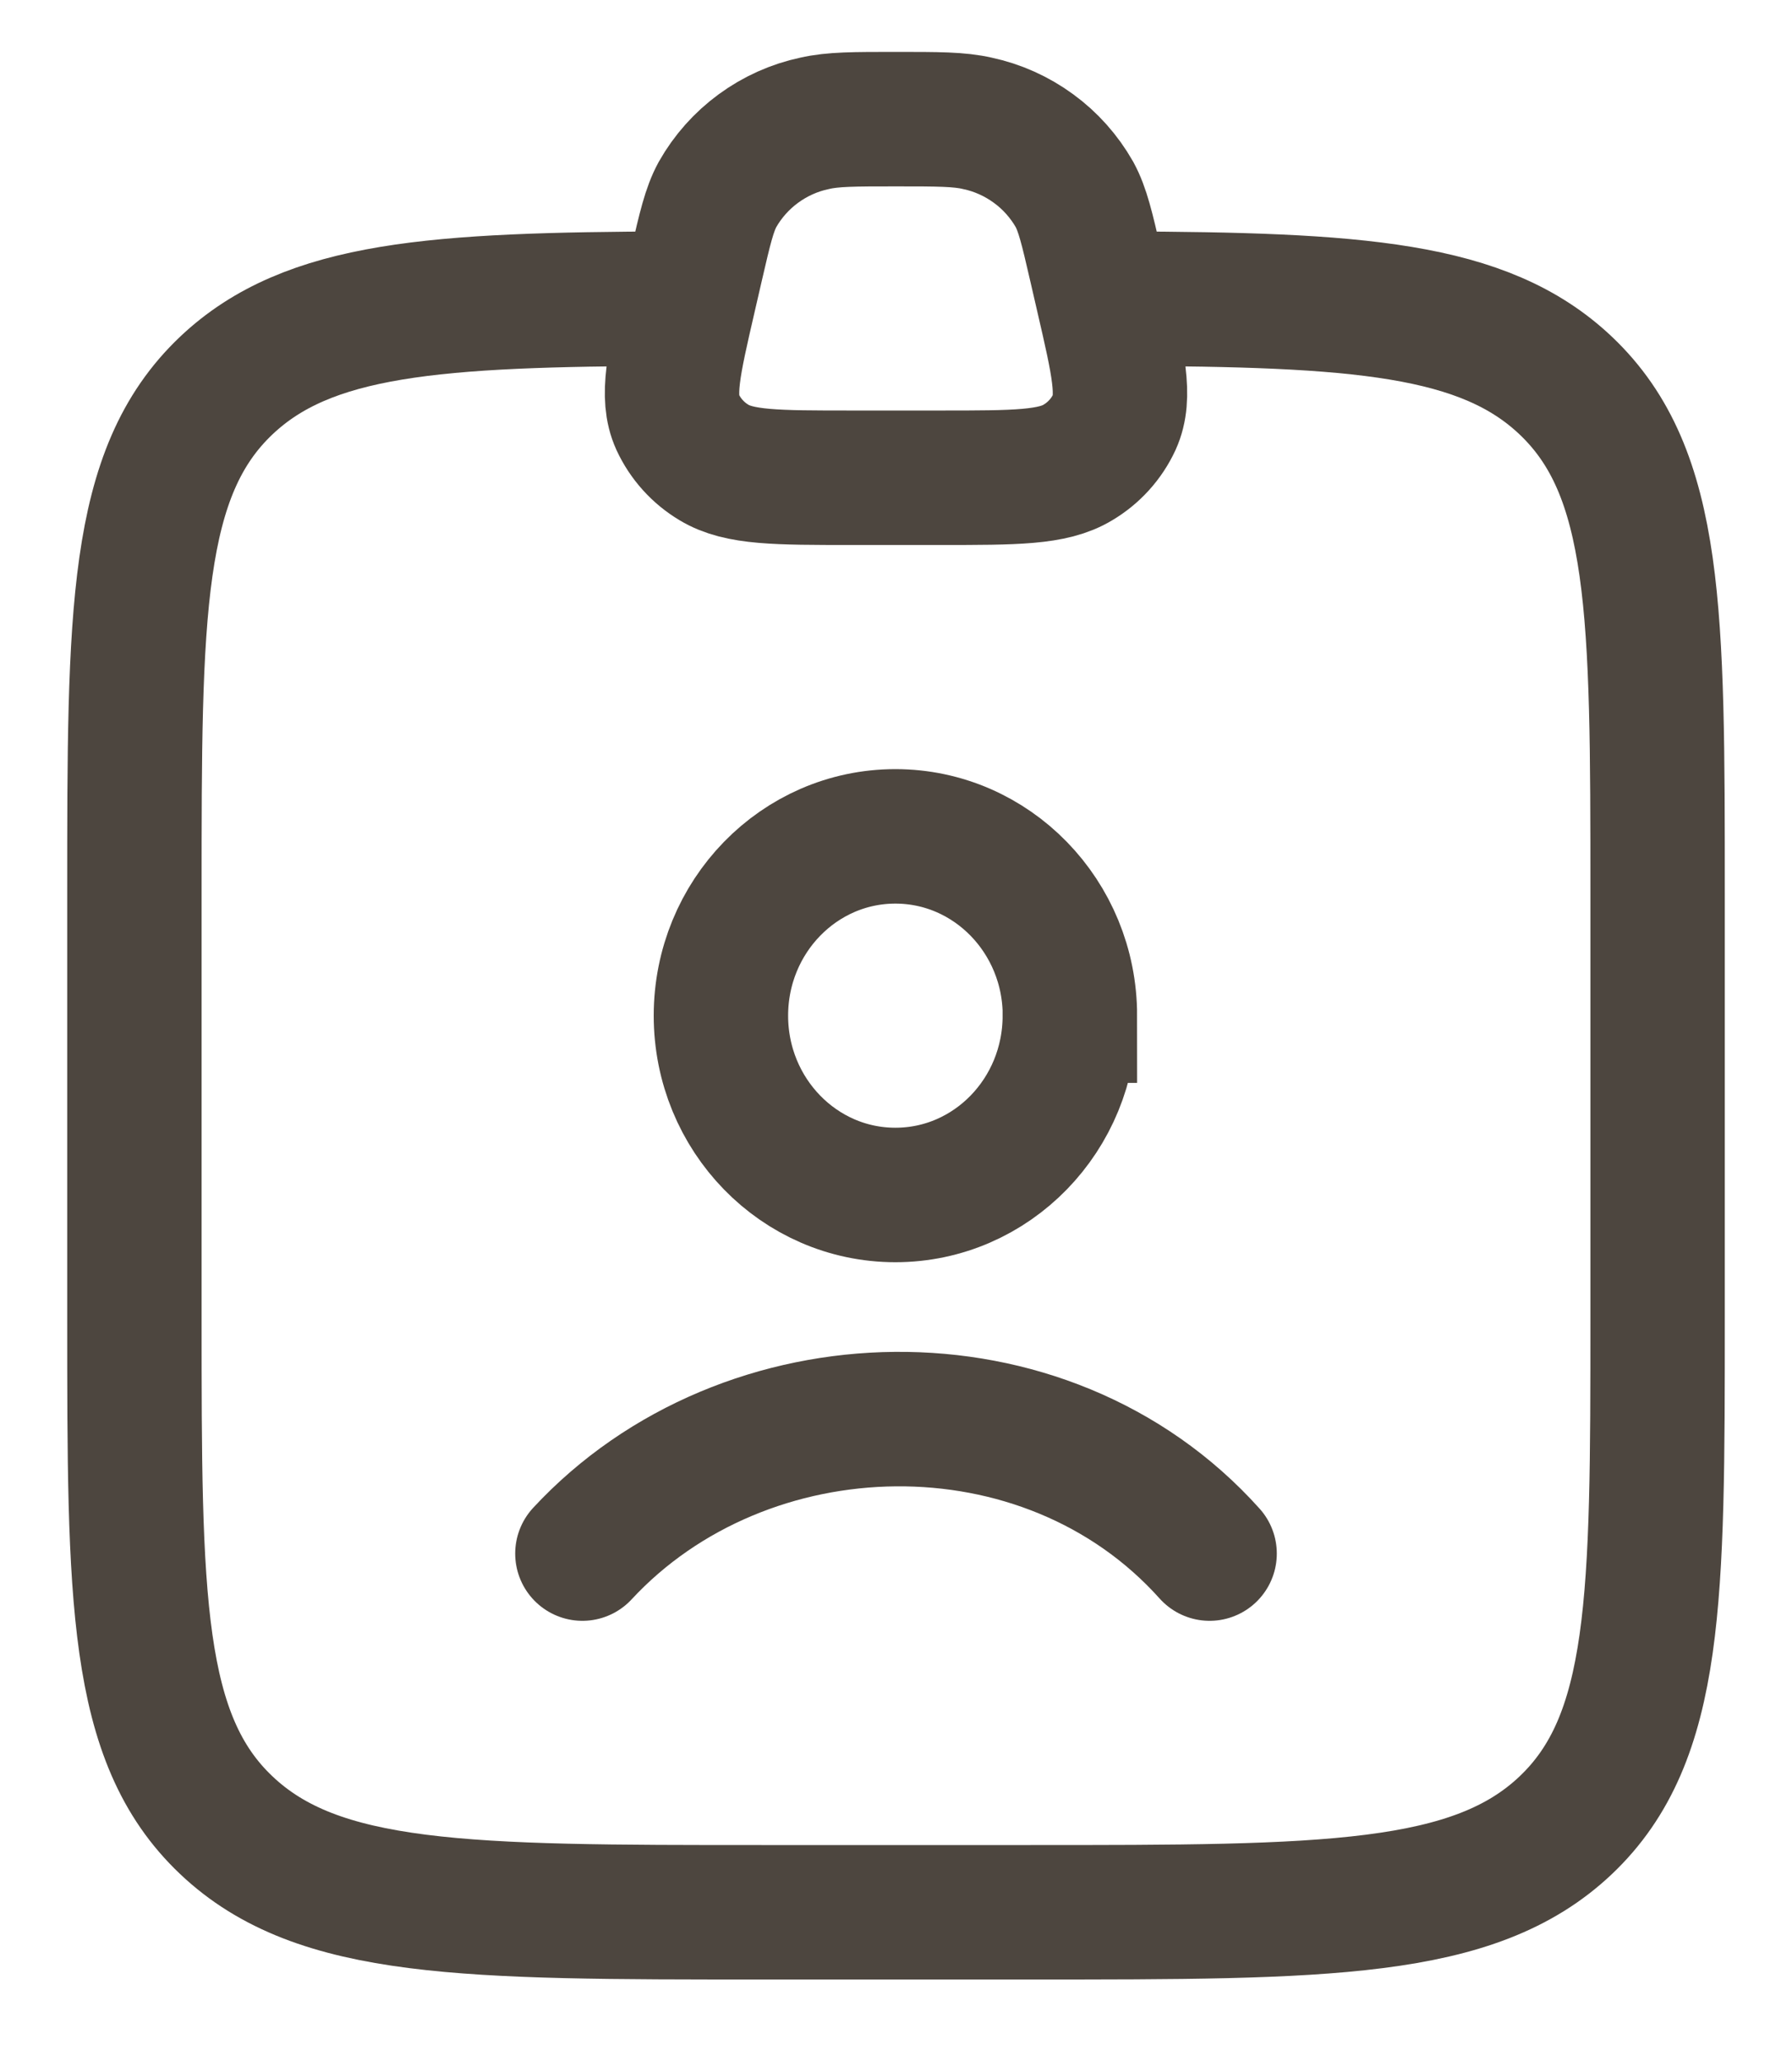 <svg width="20" height="23" viewBox="0 0 20 23" fill="none" xmlns="http://www.w3.org/2000/svg">
<path d="M6.5 17.329C8.313 15.375 11.667 15.283 13.5 17.329M11.94 11.329C11.94 12.434 11.069 13.329 9.993 13.329C8.918 13.329 8.046 12.434 8.046 11.329C8.046 10.224 8.918 9.329 9.993 9.329C11.068 9.329 11.941 10.224 11.941 11.329H11.94Z" stroke="#4D463F" stroke-width="1.5" stroke-linecap="round"/>
<path d="M7.5 3.331C4.856 3.341 3.441 3.433 2.525 4.301C1.5 5.272 1.5 6.835 1.5 9.961V14.698C1.5 17.824 1.5 19.388 2.525 20.358C3.55 21.33 5.2 21.33 8.5 21.33H11.5C14.8 21.33 16.45 21.33 17.475 20.359C18.5 19.387 18.5 17.824 18.5 14.699V9.961C18.5 6.835 18.5 5.272 17.475 4.301C16.559 3.433 15.145 3.341 12.5 3.331" stroke="#4D463F" stroke-width="1.5" stroke-linecap="round" stroke-linejoin="round"/>
<path d="M7.772 2.961C7.868 2.546 7.916 2.338 8.008 2.169C8.122 1.968 8.278 1.793 8.464 1.657C8.651 1.52 8.864 1.424 9.091 1.376C9.294 1.329 9.53 1.329 10 1.329C10.47 1.329 10.706 1.329 10.909 1.376C11.135 1.424 11.348 1.52 11.535 1.657C11.722 1.793 11.877 1.968 11.992 2.169C12.084 2.339 12.132 2.546 12.228 2.961L12.311 3.321C12.481 4.056 12.566 4.424 12.438 4.707C12.351 4.895 12.209 5.052 12.031 5.158C11.75 5.329 11.332 5.329 10.498 5.329H9.502C8.668 5.329 8.25 5.329 7.969 5.159C7.791 5.053 7.649 4.895 7.562 4.707C7.434 4.424 7.519 4.057 7.689 3.321L7.772 2.961Z" stroke="#4D463F" stroke-width="1.5"/>
</svg>
